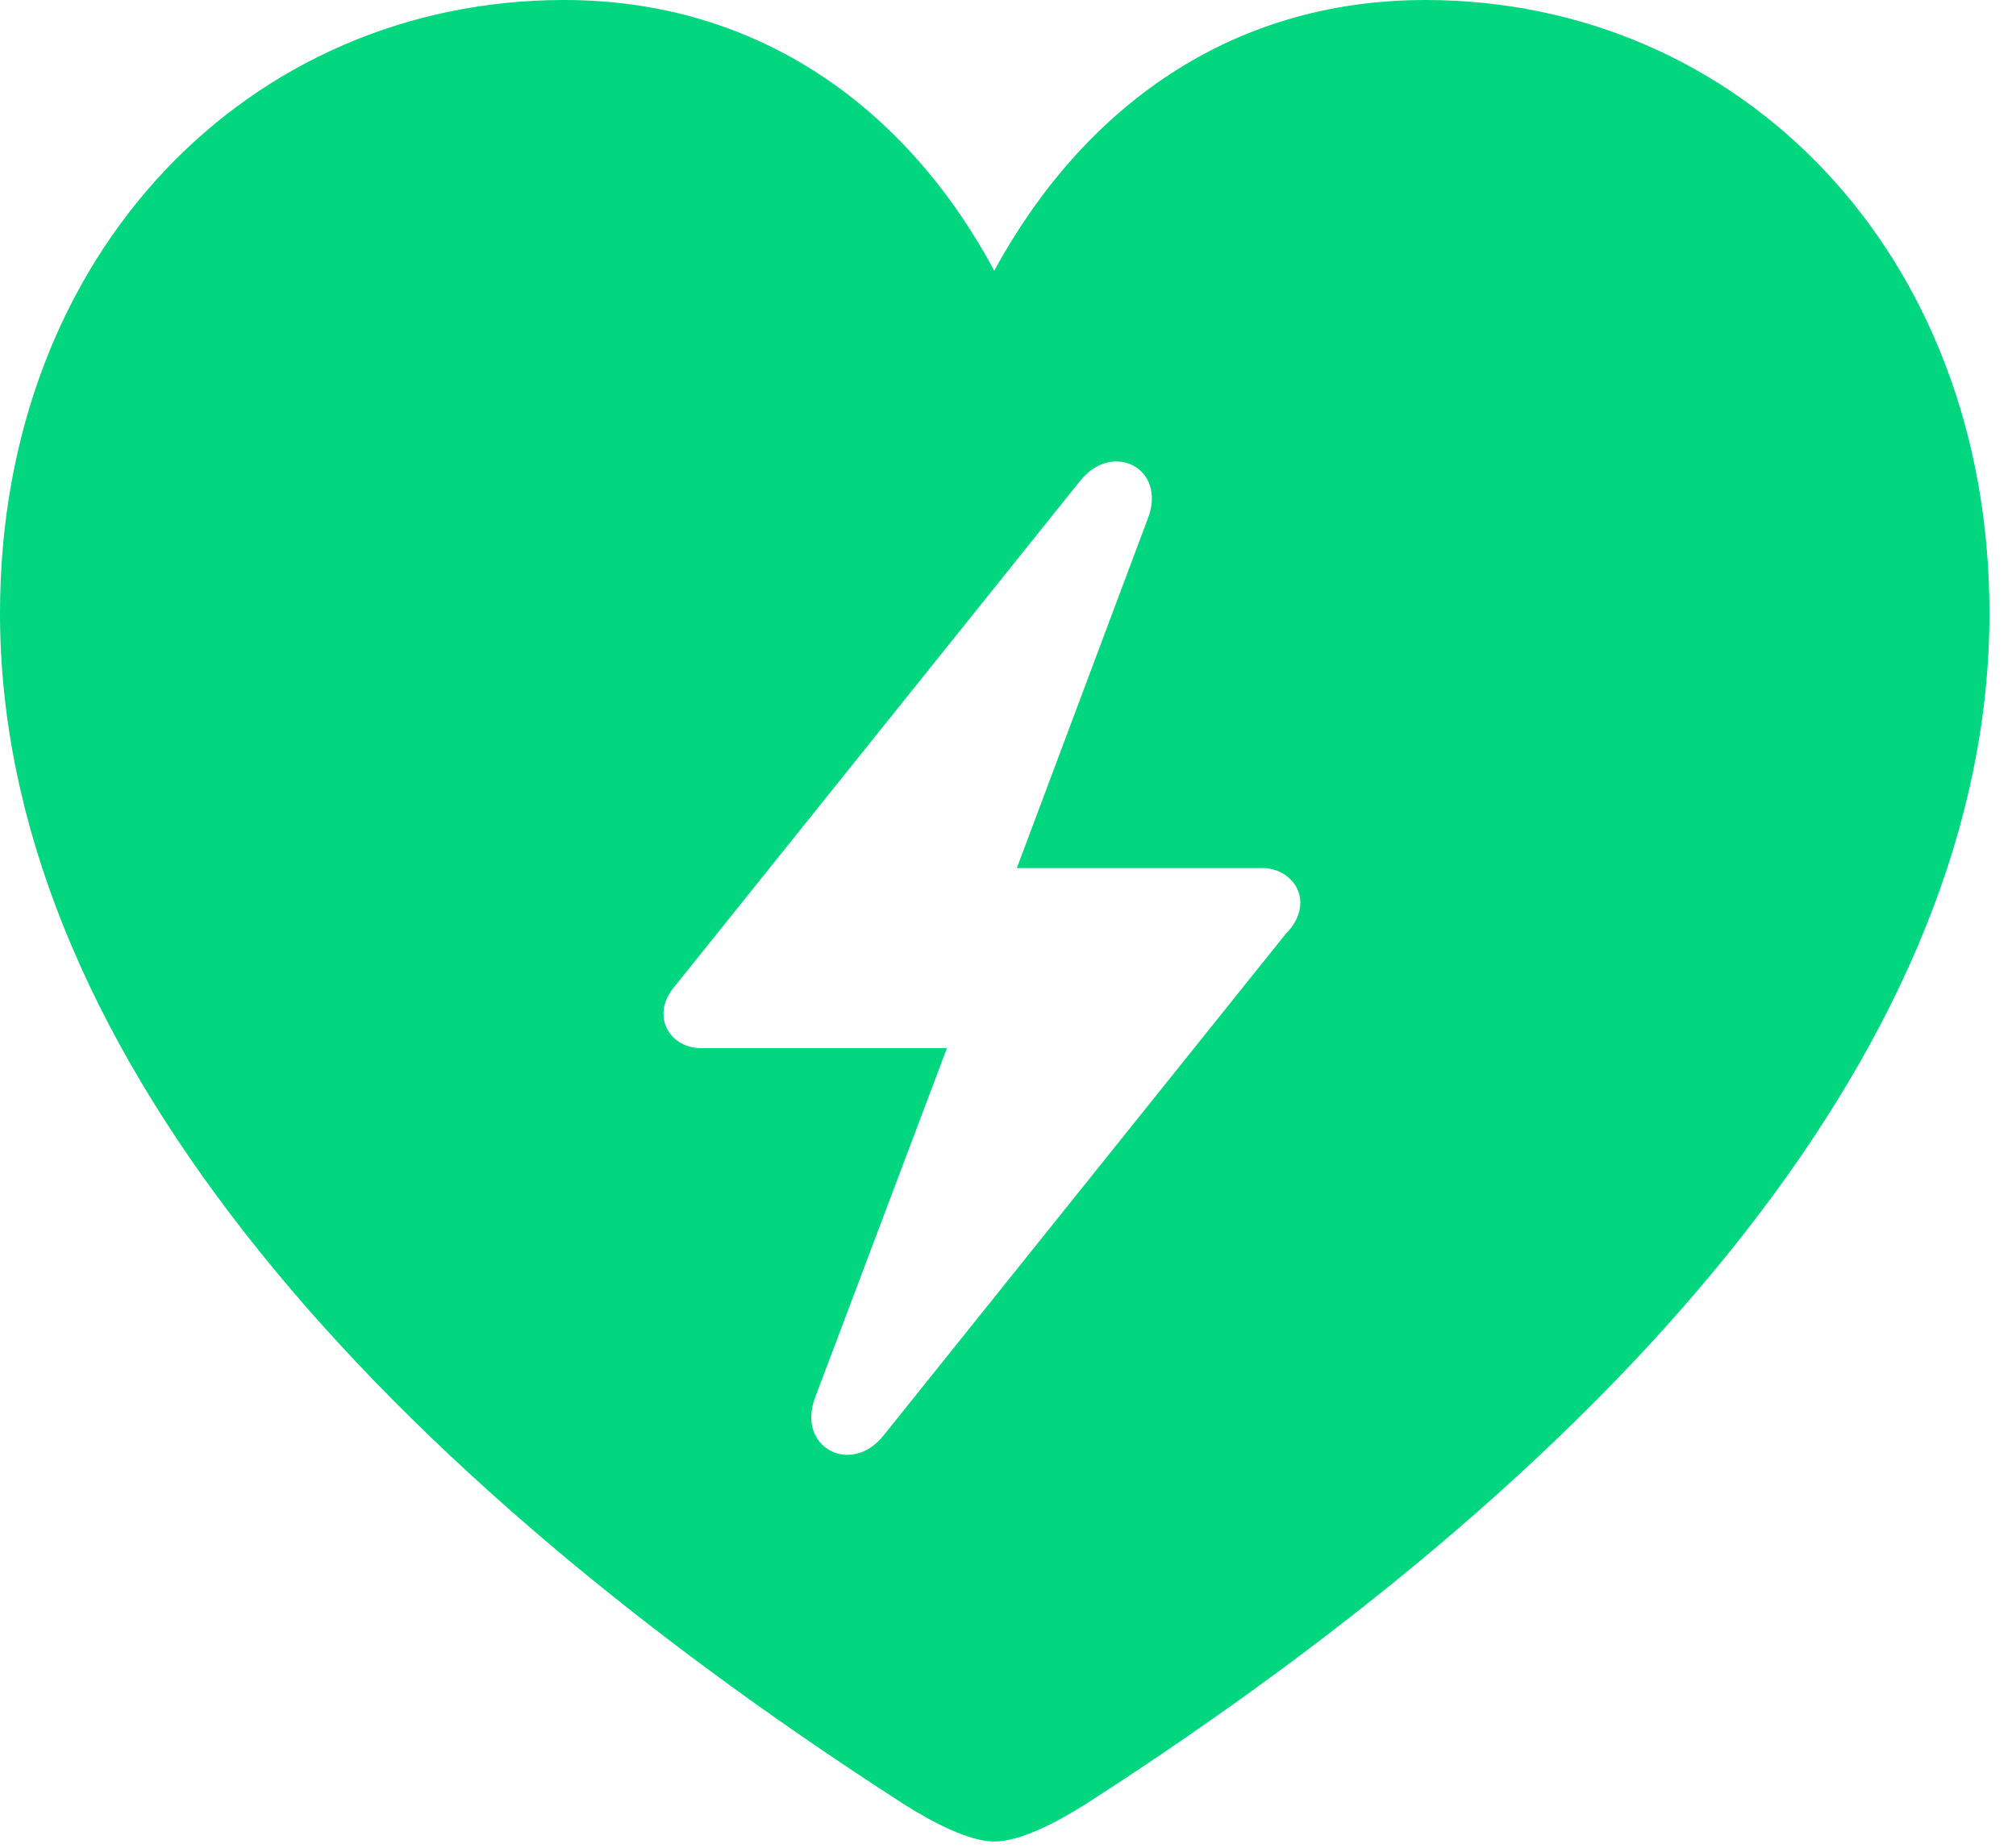 <svg width="24" height="22" viewBox="0 0 24 22" fill="none" xmlns="http://www.w3.org/2000/svg">
<path d="M11.836 21.926C11.543 21.926 11.109 21.703 10.758 21.48C4.207 17.262 0 12.316 0 7.301C0 3 2.977 0 6.715 0C9.047 0 10.805 1.301 11.836 3.223C12.891 1.289 14.637 0 16.969 0C20.707 0 23.684 3 23.684 7.301C23.684 12.316 19.477 17.262 12.926 21.48C12.574 21.703 12.141 21.926 11.836 21.926ZM7.898 12.07C7.898 12.305 8.098 12.48 8.344 12.48H11.273L9.703 16.641C9.48 17.238 10.137 17.578 10.523 17.086L15.305 11.121C15.422 11.004 15.48 10.875 15.48 10.746C15.48 10.512 15.27 10.336 15.035 10.336H12.105L13.664 6.176C13.898 5.578 13.242 5.238 12.855 5.73L8.062 11.707C7.957 11.824 7.898 11.941 7.898 12.07Z" fill="#02D67F"/>
</svg>
